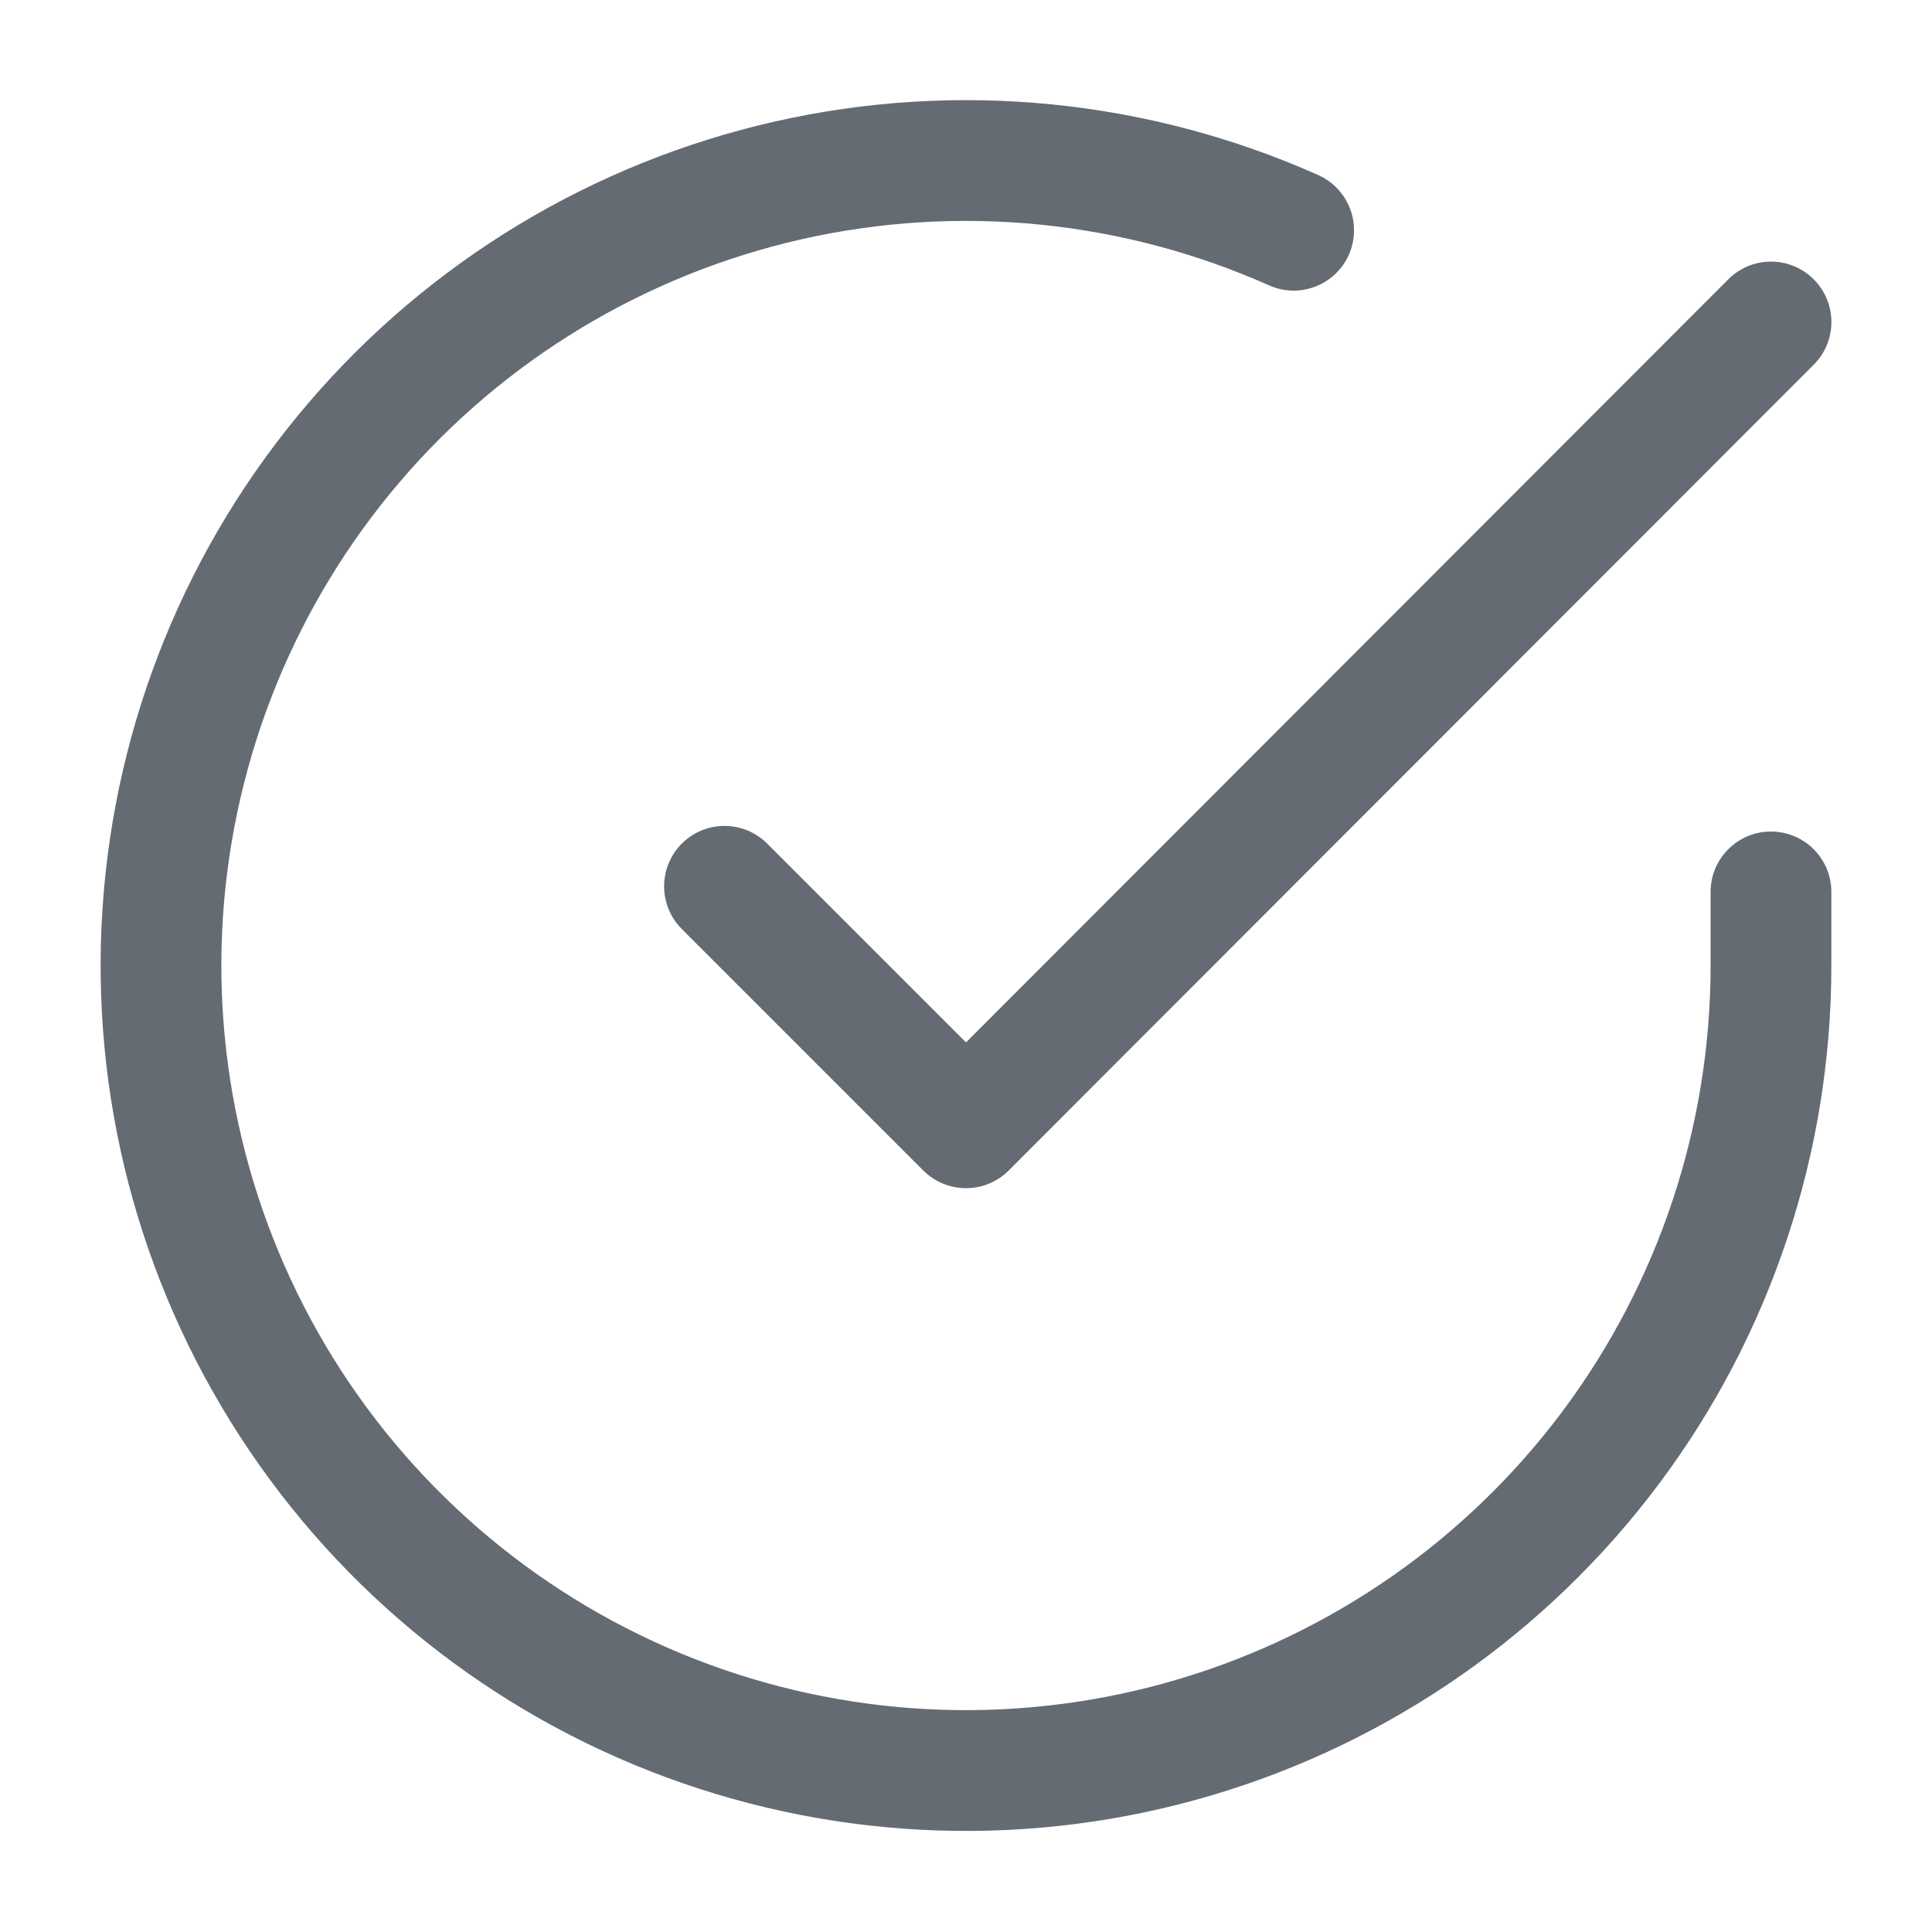 <svg width="20" height="20" viewBox="0 0 20 20" fill="none" xmlns="http://www.w3.org/2000/svg">
<path fill-rule="evenodd" clip-rule="evenodd" d="M13.137 2.954C11.619 2.278 9.923 2.11 8.301 2.476C6.68 2.843 5.22 3.723 4.14 4.987C3.06 6.251 2.418 7.829 2.308 9.488C2.199 11.147 2.629 12.796 3.533 14.191C4.438 15.585 5.769 16.65 7.329 17.226C8.888 17.802 10.592 17.858 12.186 17.387C13.78 16.916 15.179 15.942 16.174 14.611C17.169 13.279 17.707 11.662 17.708 10V9.233C17.708 8.888 17.988 8.608 18.333 8.608C18.678 8.608 18.958 8.888 18.958 9.233V10C18.957 11.932 18.332 13.812 17.175 15.359C16.018 16.906 14.393 18.038 12.54 18.586C10.688 19.134 8.708 19.068 6.895 18.398C5.083 17.729 3.536 16.492 2.485 14.871C1.433 13.25 0.934 11.333 1.061 9.406C1.188 7.478 1.935 5.643 3.19 4.175C4.445 2.706 6.141 1.683 8.026 1.257C9.91 0.831 11.882 1.026 13.646 1.812C13.961 1.953 14.103 2.322 13.963 2.638C13.822 2.953 13.453 3.095 13.137 2.954ZM18.775 2.891C19.019 3.135 19.02 3.531 18.776 3.775L10.442 12.117C10.325 12.234 10.166 12.3 10 12.3C9.834 12.3 9.675 12.234 9.558 12.117L7.058 9.617C6.814 9.373 6.814 8.977 7.058 8.733C7.302 8.489 7.698 8.489 7.942 8.733L10 10.791L17.891 2.892C18.135 2.647 18.531 2.647 18.775 2.891Z" fill="#646B73"/>
</svg>
